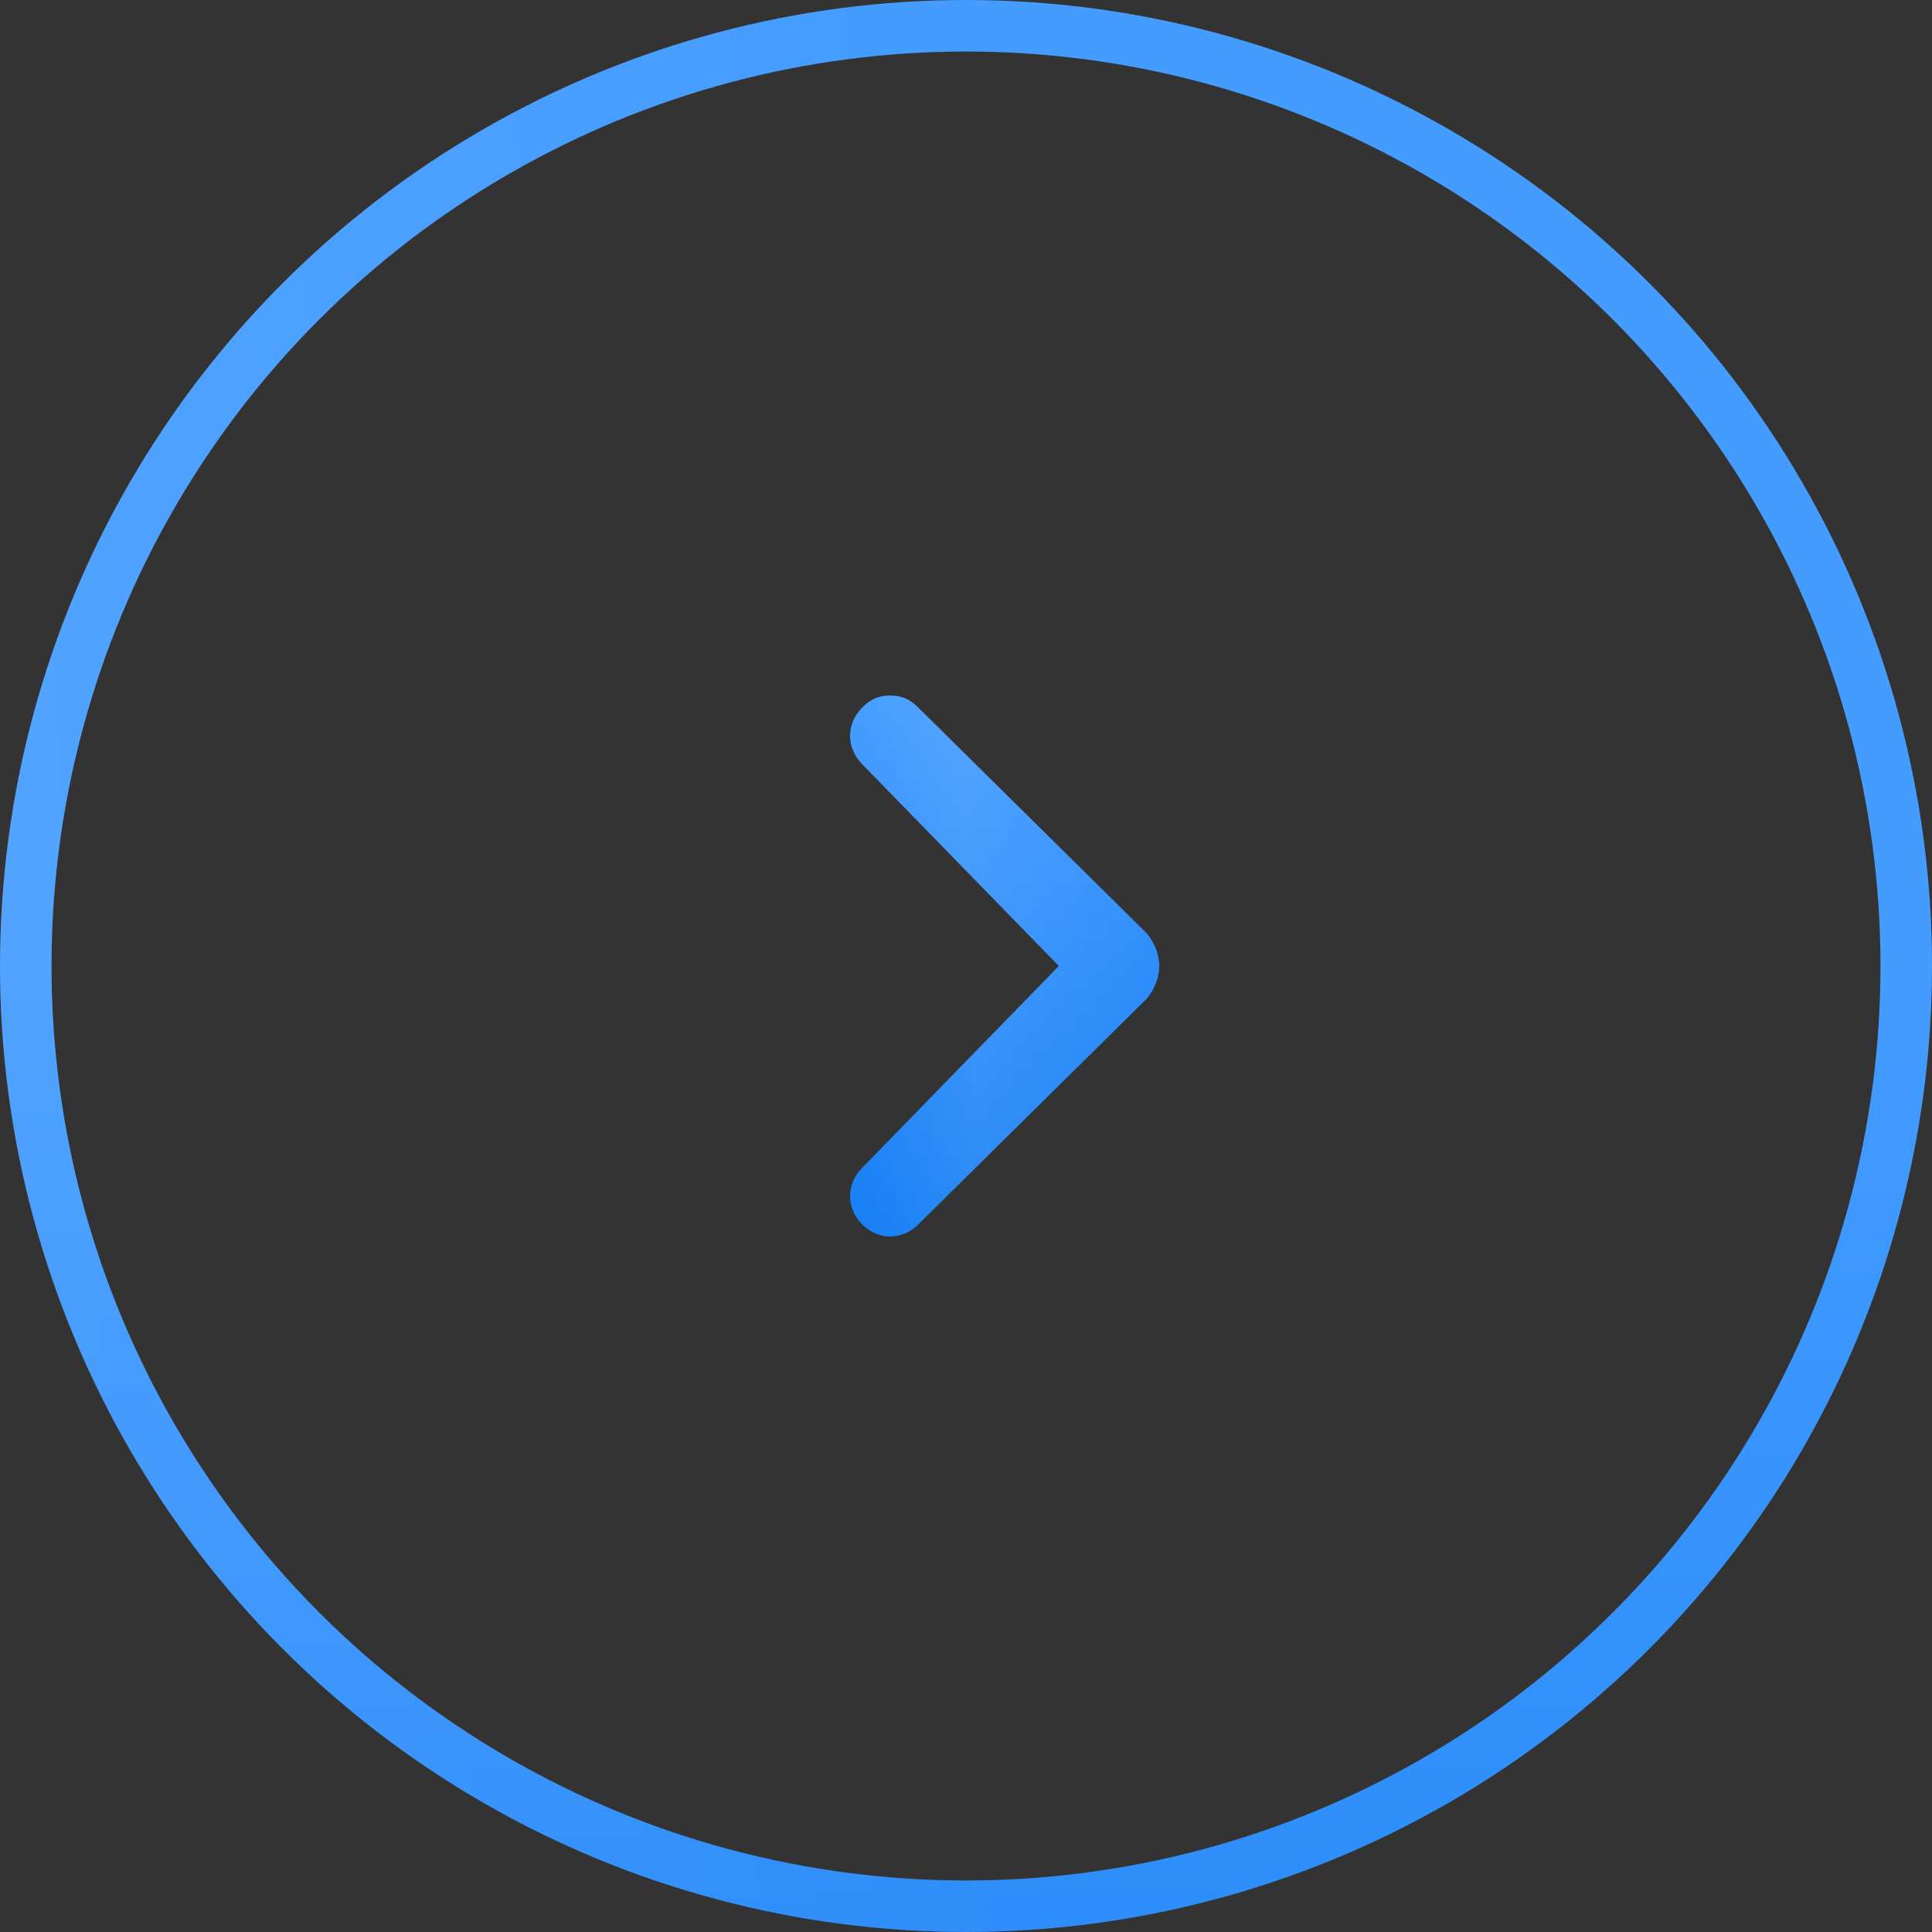 <?xml version="1.0" encoding="UTF-8"?> <svg xmlns="http://www.w3.org/2000/svg" width="75" height="75" viewBox="0 0 75 75" fill="none"><rect x="0" y="0" width="75" height="75" fill="#333333" stroke="none"/> <circle r="36.5" transform="matrix(-1 0 0 1 37.5 37.5)" stroke="url(#paint0_linear_453_24)" stroke-width="2"></circle> <circle r="36.5" transform="matrix(-1 0 0 1 37.5 37.5)" stroke="url(#paint1_linear_453_24)" stroke-opacity="0.09" stroke-width="2"></circle> <path d="M44.532 38.754L35.649 47.53C35.026 48.157 34.091 48.157 33.468 47.53C32.844 46.903 32.844 45.963 33.468 45.336L41.104 37.5L33.468 29.664C32.844 29.037 32.844 28.097 33.468 27.47C33.779 27.157 34.091 27 34.558 27C35.026 27 35.338 27.157 35.649 27.47L44.532 36.246C45.156 37.03 45.156 37.97 44.532 38.754C44.532 38.597 44.532 38.597 44.532 38.754Z" fill="url(#paint2_linear_453_24)"></path> <path d="M44.532 38.754L35.649 47.53C35.026 48.157 34.091 48.157 33.468 47.53C32.844 46.903 32.844 45.963 33.468 45.336L41.104 37.5L33.468 29.664C32.844 29.037 32.844 28.097 33.468 27.47C33.779 27.157 34.091 27 34.558 27C35.026 27 35.338 27.157 35.649 27.47L44.532 36.246C45.156 37.03 45.156 37.97 44.532 38.754C44.532 38.597 44.532 38.597 44.532 38.754Z" fill="url(#paint3_linear_453_24)" fill-opacity="0.09"></path> <defs> <linearGradient id="paint0_linear_453_24" x1="37.5" y1="0" x2="37.5" y2="75" gradientUnits="userSpaceOnUse"> <stop stop-color="#449CFF"></stop> <stop offset="1" stop-color="#157EF5"></stop> </linearGradient> <linearGradient id="paint1_linear_453_24" x1="75" y1="75" x2="-6.445" y2="68.891" gradientUnits="userSpaceOnUse"> <stop stop-color="white" stop-opacity="0"></stop> <stop offset="0.39" stop-color="white"></stop> <stop offset="1" stop-color="white" stop-opacity="0"></stop> </linearGradient> <linearGradient id="paint2_linear_453_24" x1="39" y1="27" x2="39" y2="48" gradientUnits="userSpaceOnUse"> <stop stop-color="#449CFF"></stop> <stop offset="1" stop-color="#157EF5"></stop> </linearGradient> <linearGradient id="paint3_linear_453_24" x1="33" y1="48" x2="46.08" y2="47.439" gradientUnits="userSpaceOnUse"> <stop stop-color="white" stop-opacity="0"></stop> <stop offset="0.39" stop-color="white"></stop> <stop offset="1" stop-color="white" stop-opacity="0"></stop> </linearGradient> </defs> </svg> 